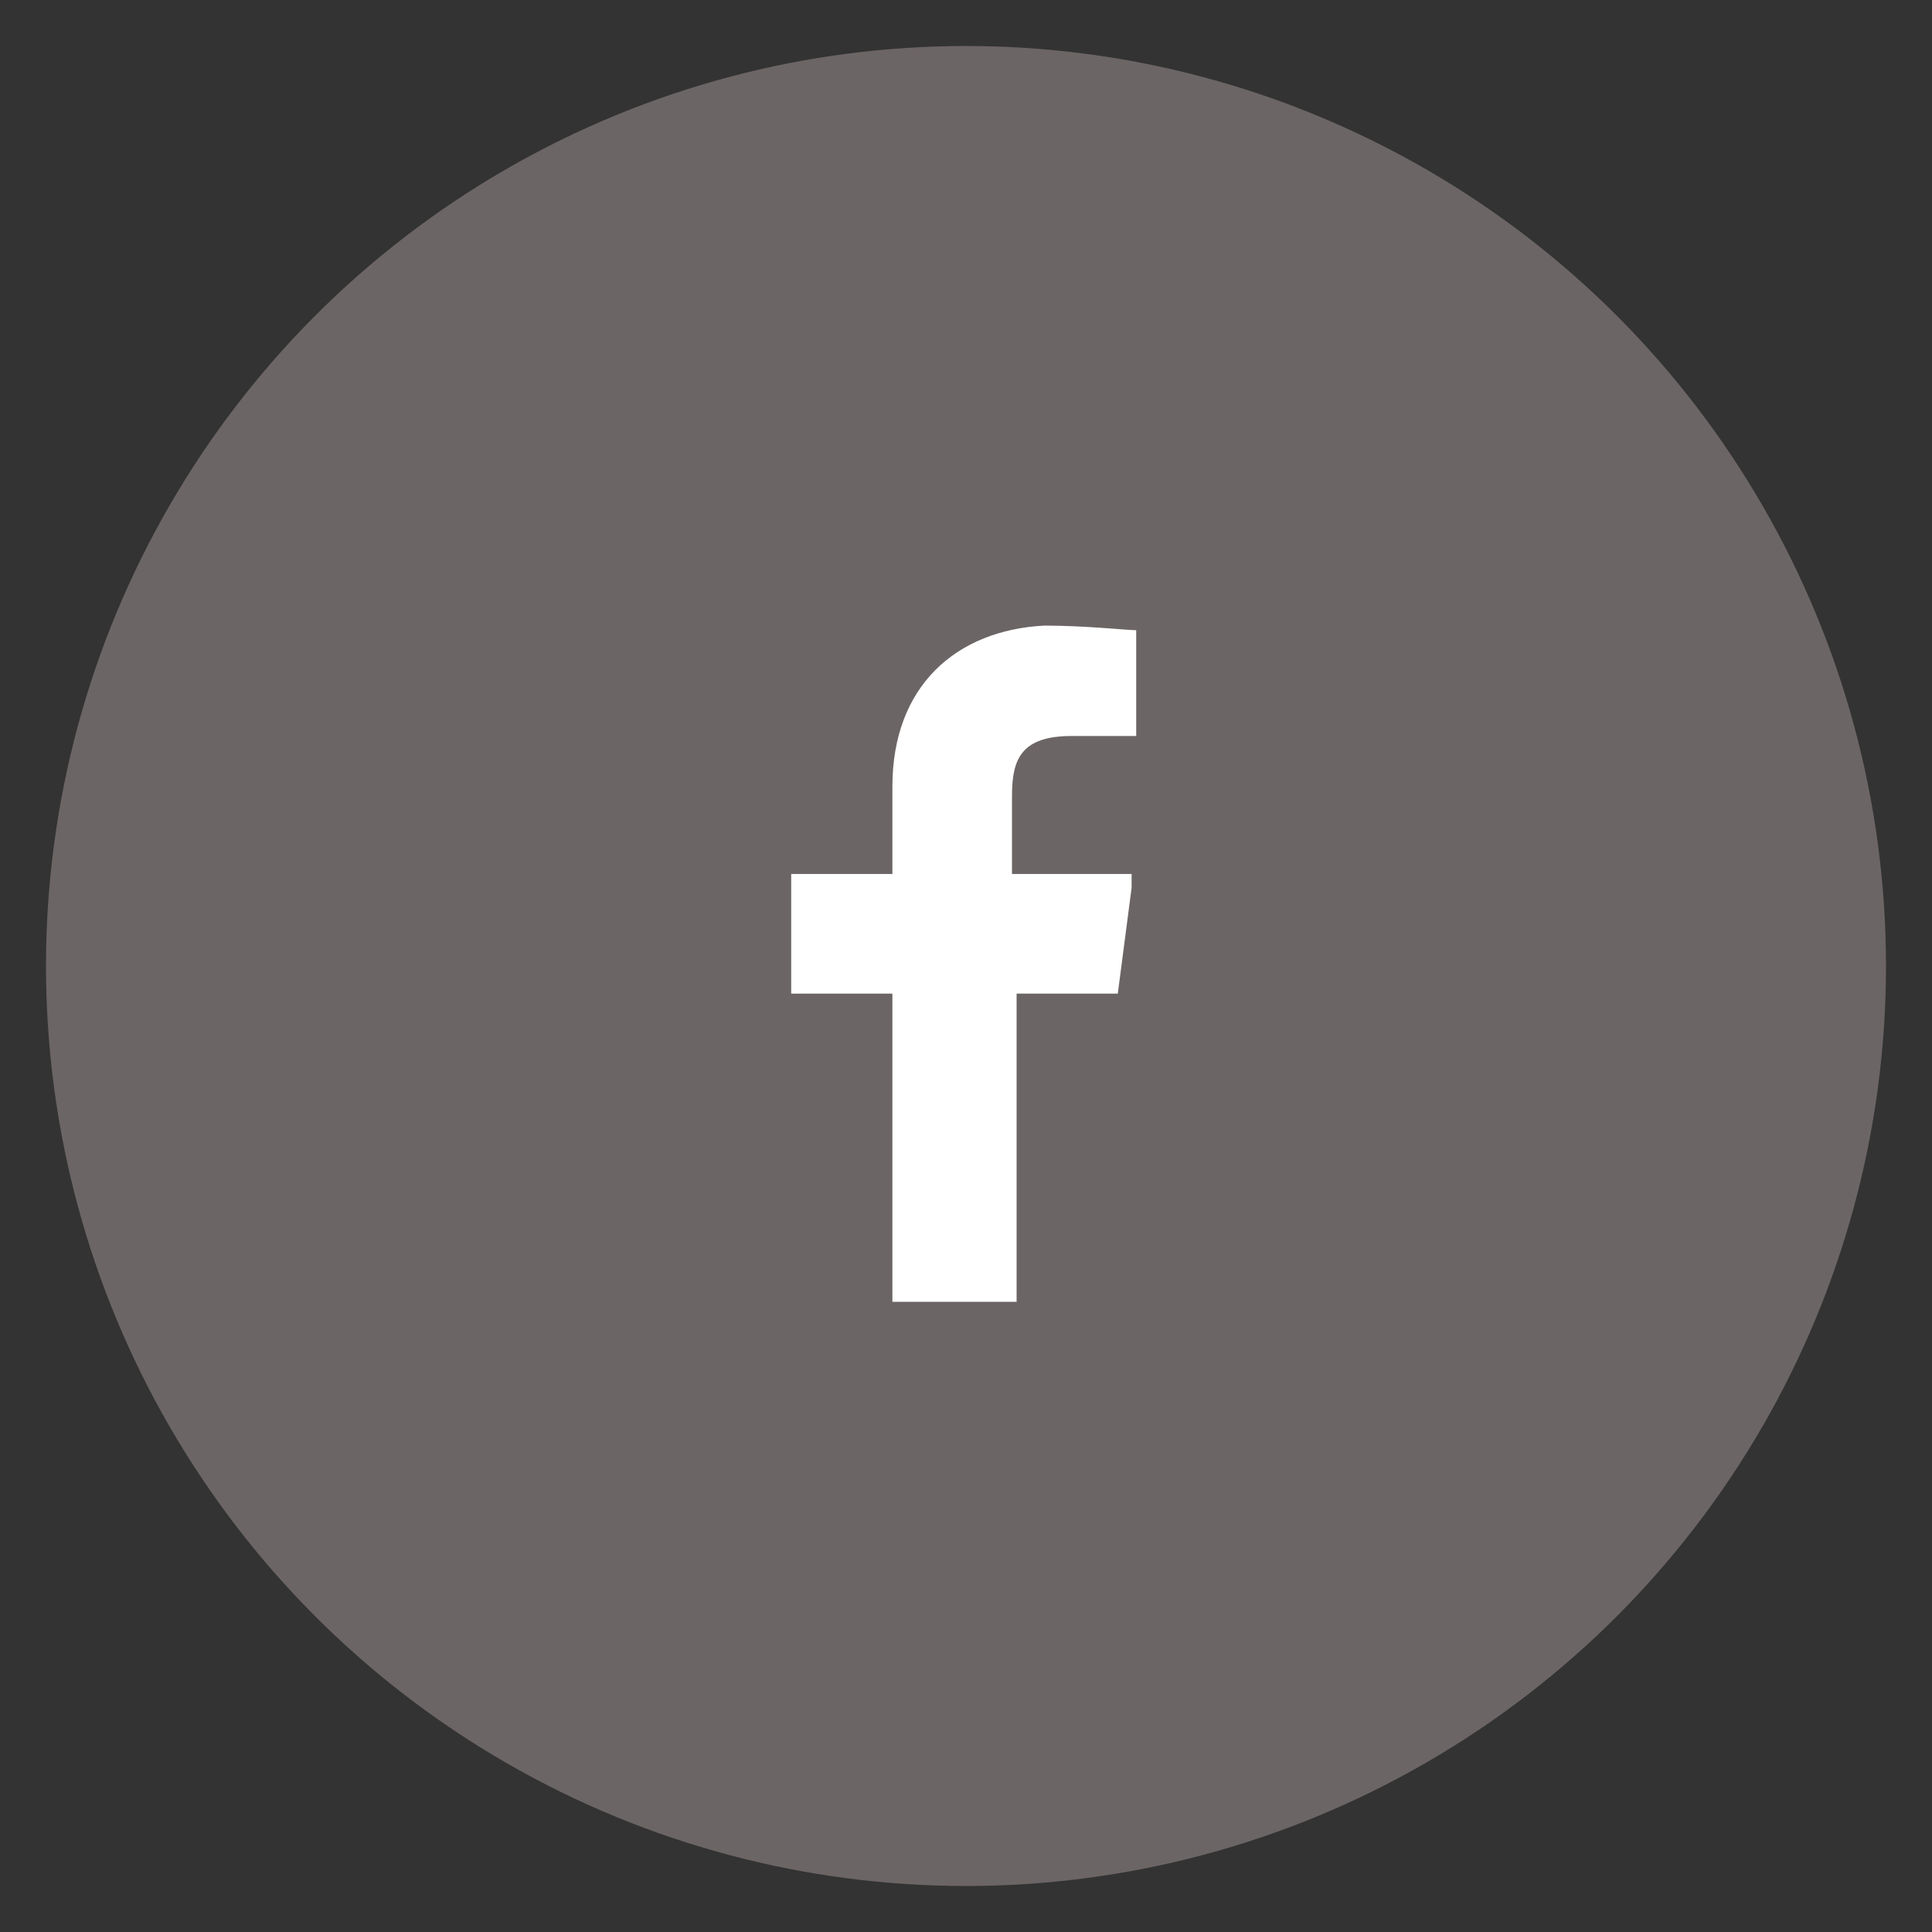 <?xml version="1.0" encoding="utf-8"?>
<!-- Generator: Adobe Illustrator 22.1.0, SVG Export Plug-In . SVG Version: 6.00 Build 0)  -->
<svg version="1.1" id="レイヤー_1" xmlns="http://www.w3.org/2000/svg" xmlns:xlink="http://www.w3.org/1999/xlink" x="0px"
	 y="0px" viewBox="0 0 42 42" style="enable-background:new 0 0 42 42;" xml:space="preserve">
<rect x="0" y="0" width="42" height="42" fill="#333333" stroke="none"/>
<style type="text/css">
	.st0{fill:#6C6565;}
	.st1{fill:#FFFFFF;}
</style>
<g>
	<circle class="st0" cx="21" cy="21" r="20"/>
	<path class="st1" d="M19.4,17.1V19h-2.2h0l0,0h0v2.6h2.2v6.7h2.7v-6.7h2.2l0.3-2.3l0-0.3h0l0,0h-2.6v-1.7c0-0.8,0.2-1.3,1.3-1.3
		l1.4,0v-2.3c-0.2,0-1.1-0.1-2-0.1C20.8,13.7,19.4,14.9,19.4,17.1z"/>
</g>
</svg>
